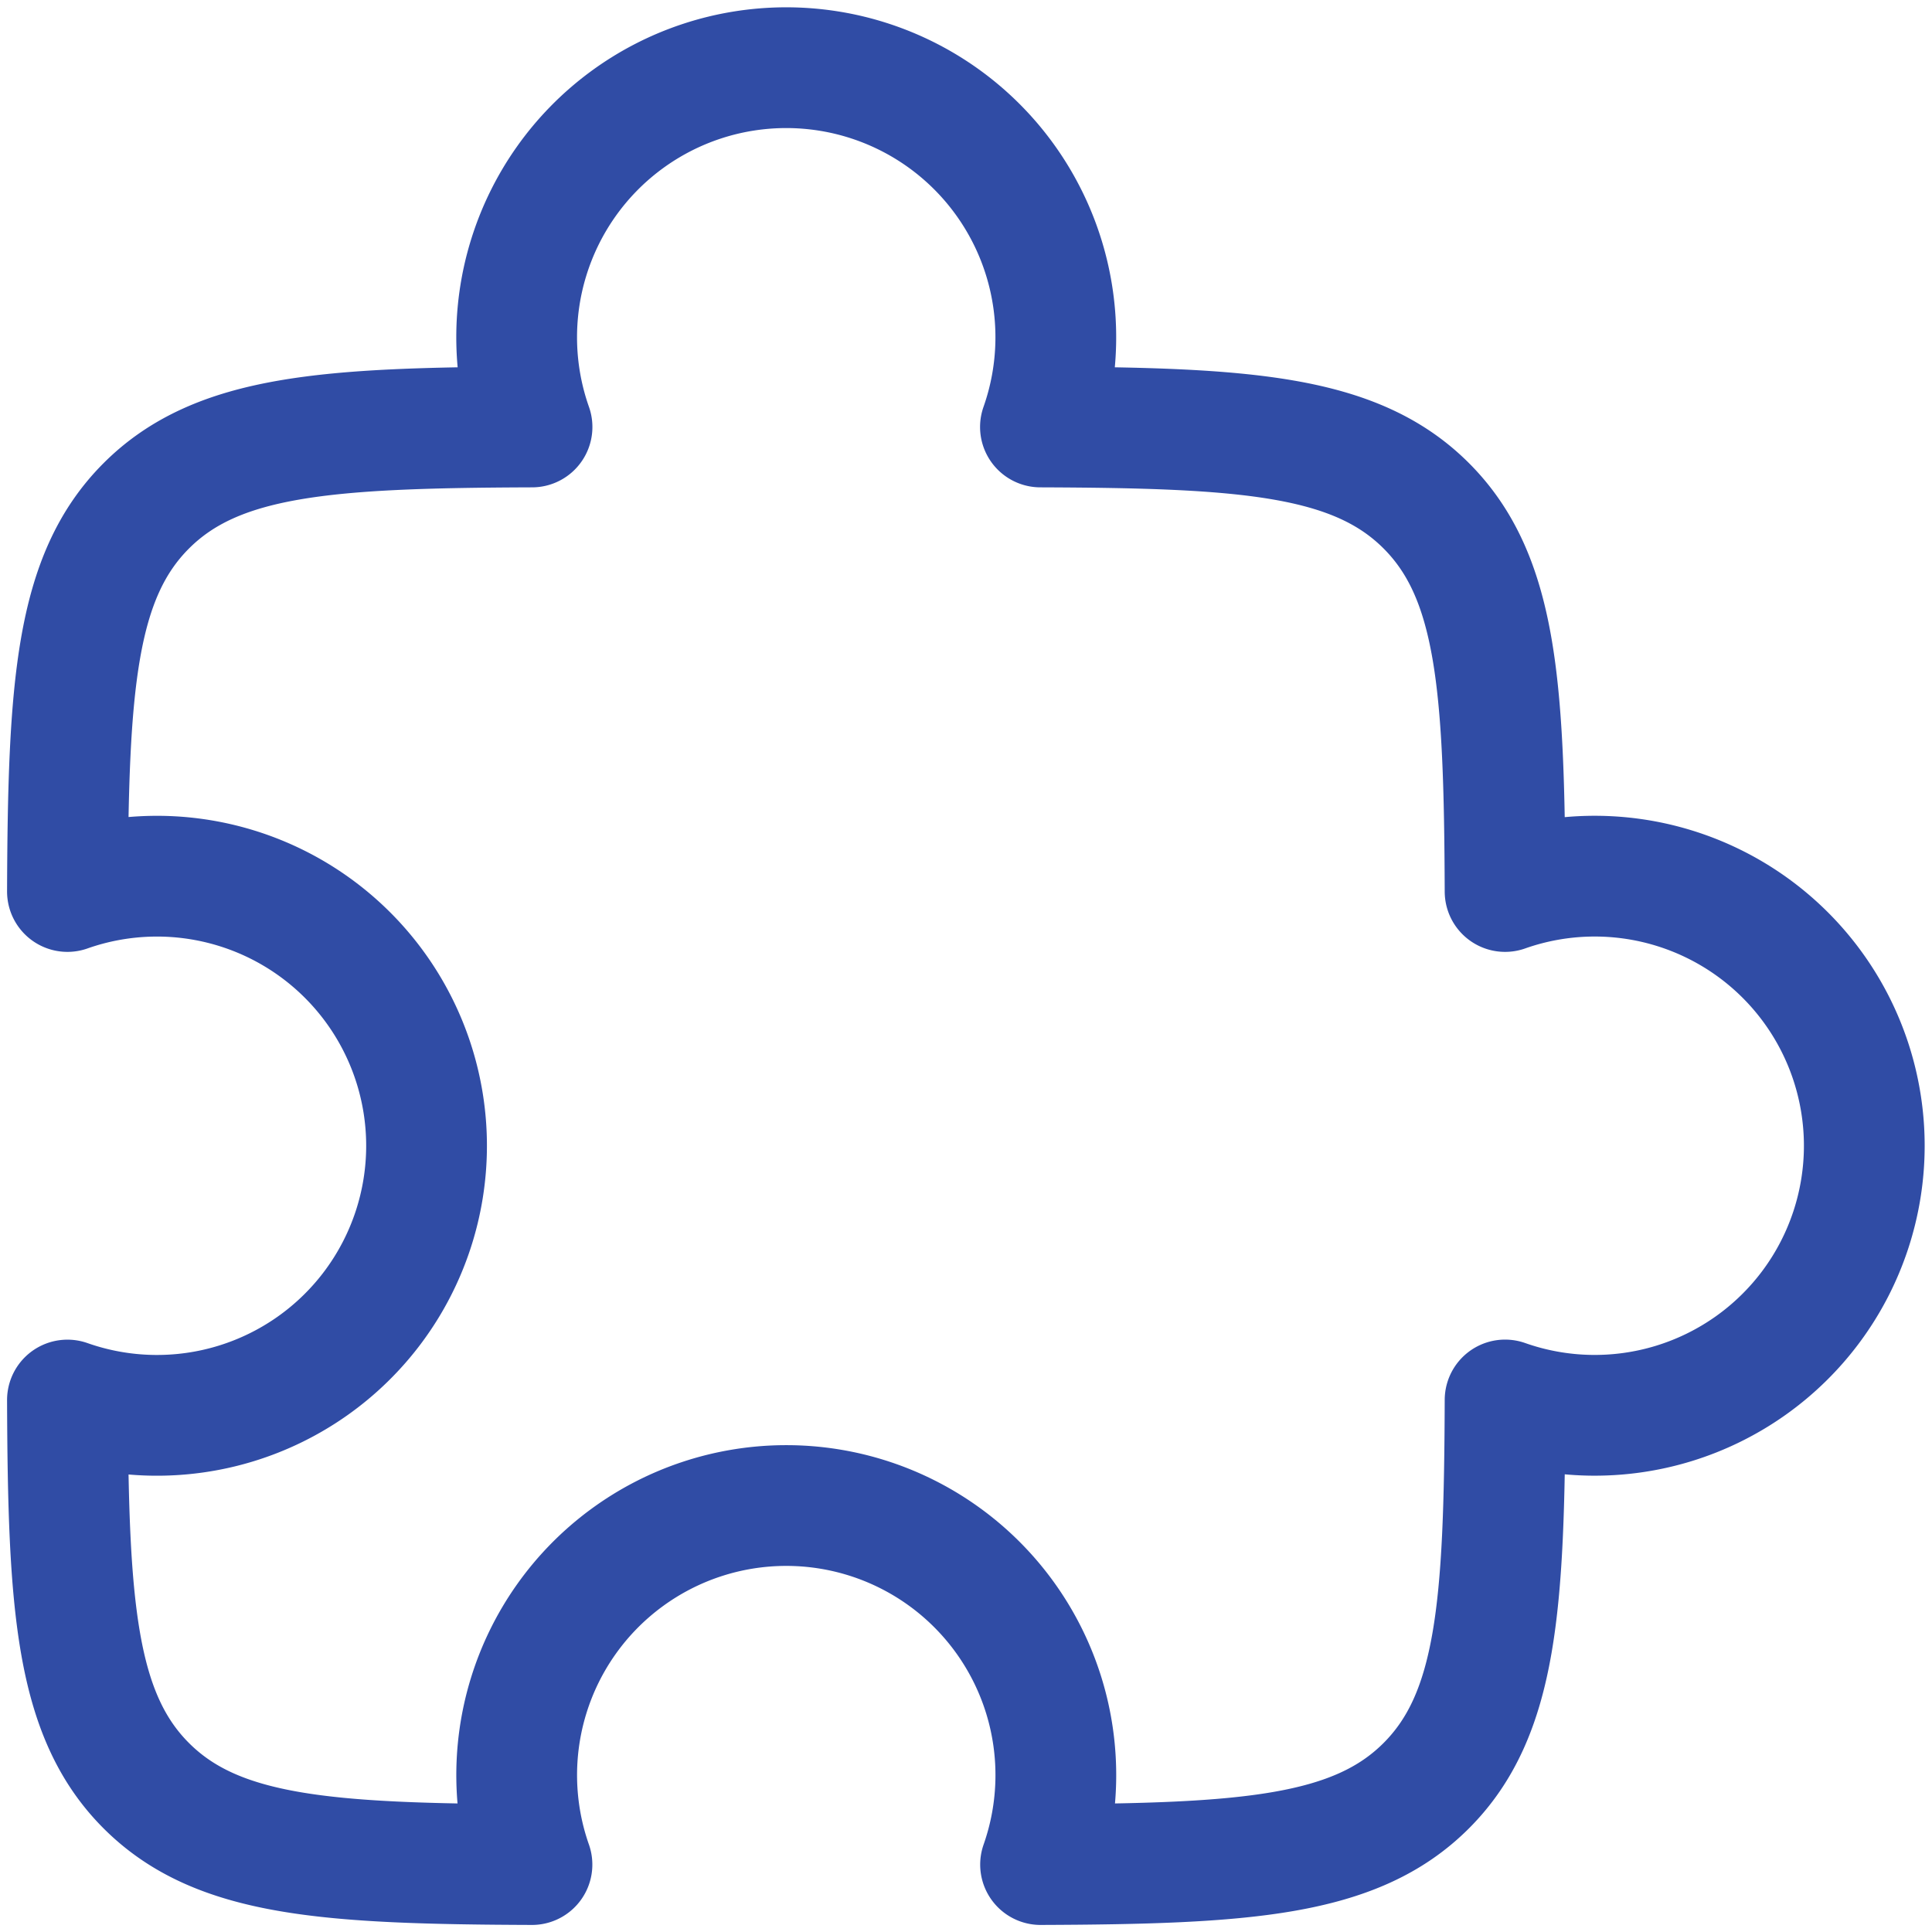 <svg xmlns="http://www.w3.org/2000/svg" xmlns:xlink="http://www.w3.org/1999/xlink" width="32" height="32" viewBox="0 0 32 32">
  <defs>
    <clipPath id="clip-path">
      <rect id="Rectangle_5557" data-name="Rectangle 5557" width="32" height="32" transform="translate(464 840)" fill="#fff" stroke="#304ca5" stroke-width="2"/>
    </clipPath>
  </defs>
  <g id="Mask_Group_765" data-name="Mask Group 765" transform="translate(-464 -840)" clip-path="url(#clip-path)">
    <path id="puzzle-stroke-rounded_4_" data-name="puzzle-stroke-rounded (4)" d="M17.977,7.816a4.465,4.465,0,1,0-8.421,0c-3.4.012-5.216.133-6.389,1.306S1.873,12.11,1.861,15.51a4.465,4.465,0,1,1,0,8.423c.012,3.4.133,5.215,1.306,6.388s2.988,1.294,6.388,1.306a4.465,4.465,0,1,1,8.424,0c3.4-.012,5.215-.133,6.388-1.306s1.294-2.988,1.306-6.389a4.465,4.465,0,1,0,0-8.422c-.013-3.4-.133-5.216-1.306-6.389S21.378,7.828,17.977,7.816Z" transform="translate(463.256 839.256)" fill="none" stroke="#304ca5" stroke-linejoin="round" stroke-width="2"/>
  </g>
</svg>
